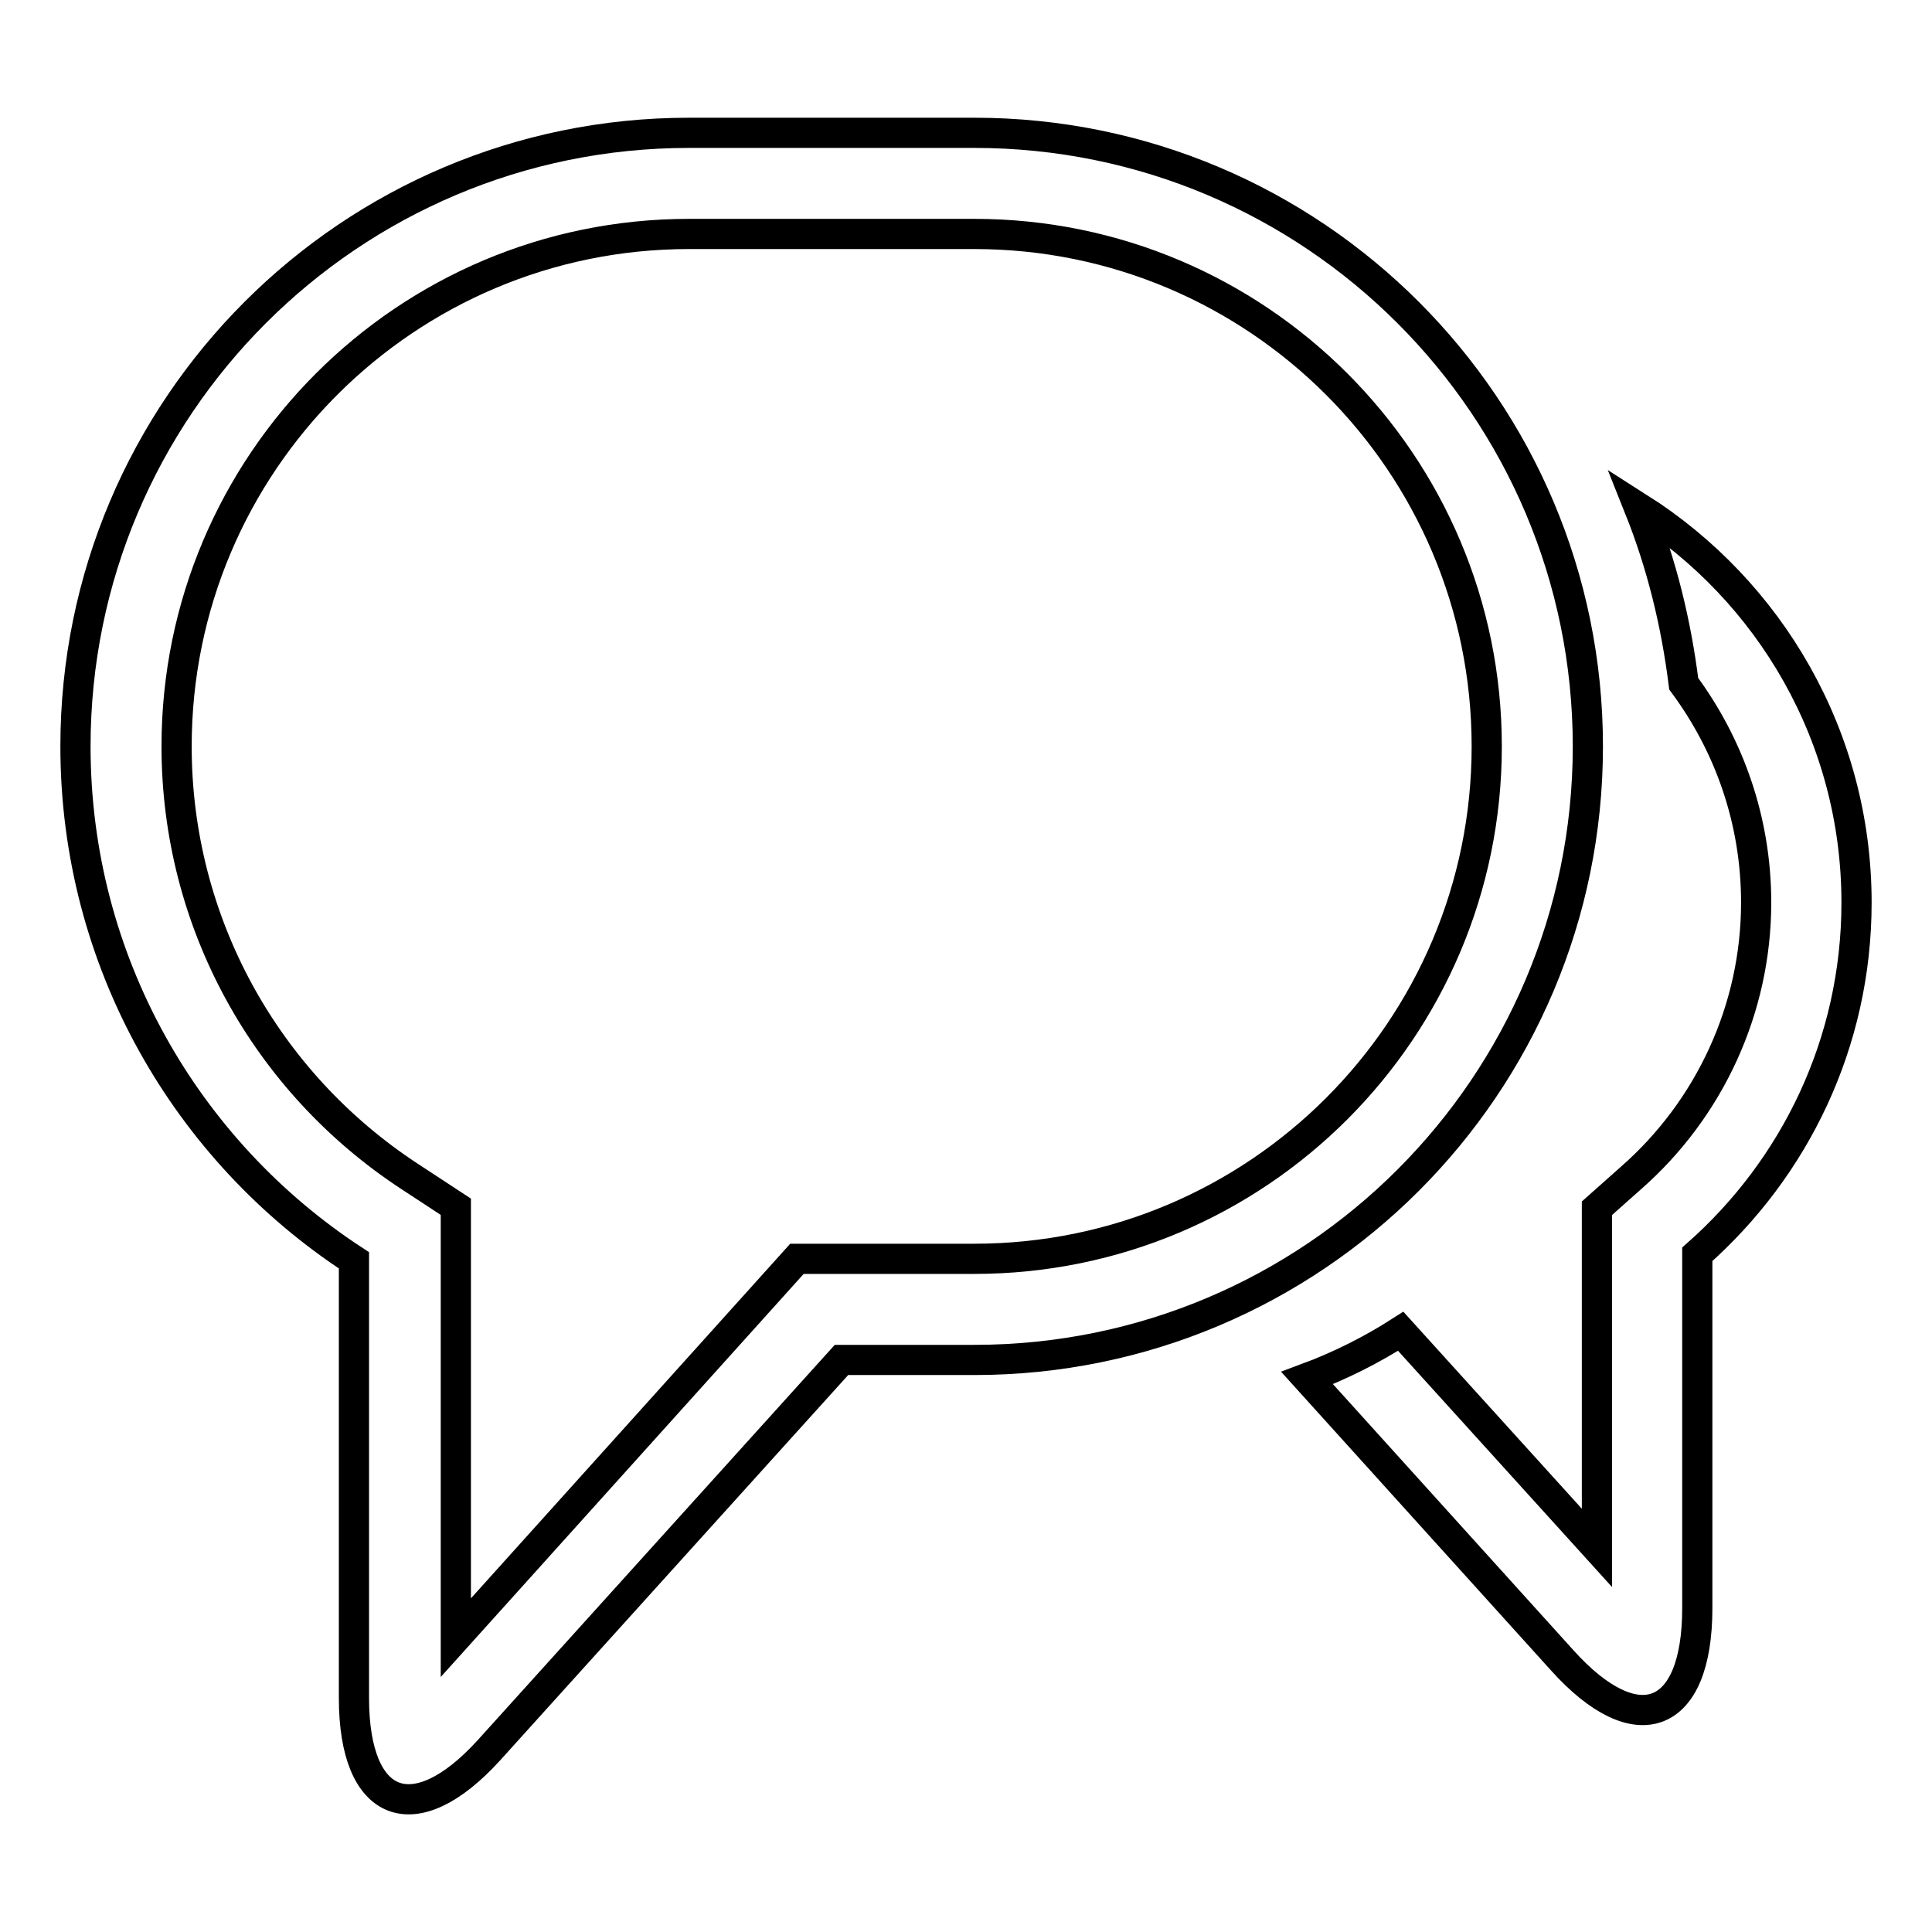 <?xml version="1.0" encoding="utf-8"?>
<!-- Svg Vector Icons : http://www.onlinewebfonts.com/icon -->
<!DOCTYPE svg PUBLIC "-//W3C//DTD SVG 1.1//EN" "http://www.w3.org/Graphics/SVG/1.1/DTD/svg11.dtd">
<svg version="1.1" xmlns="http://www.w3.org/2000/svg" xmlns:xlink="http://www.w3.org/1999/xlink" x="0px" y="0px" viewBox="0 0 256 256" enable-background="new 0 0 256 256" xml:space="preserve">
<g> <path stroke-width="4" fill-opacity="0" stroke="#000000"  d="M217.2,67.3c17.3,11,28.8,30.3,28.8,52.3c0,18.6-8.2,35.2-21.1,46.6v46.9c0,14.8-8,17.9-17.9,6.9 l-33.8-37.4c4.3-1.6,8.5-3.7,12.4-6.2l26,28.7v-45l4.5-4c10.5-9.2,16.6-22.5,16.6-36.5c0-10.9-3.6-20.9-9.6-29 C222.1,82.6,220.2,74.8,217.2,67.3L217.2,67.3z"/> <path stroke-width="4" fill-opacity="0" stroke="#000000"  d="M105.6,166.8h23.5c37.5,0,67.9-30.4,67.9-67.9c0-37.5-30.4-67.9-67.9-67.9H91.3 c-37.5,0-67.9,30.4-67.9,67.9c0,23.3,11.8,44.5,30.9,57l6.1,4V217L105.6,166.8L105.6,166.8z M111.5,180.2l-46.7,51.7 c-9.9,10.9-17.9,7.8-17.9-6.9V167C24.7,152.5,10,127.4,10,98.9C10,54,46.4,17.6,91.3,17.6h37.8c44.9,0,81.3,36.4,81.3,81.3 c0,44.9-36.4,81.3-81.3,81.3H111.5z"/></g>
</svg>